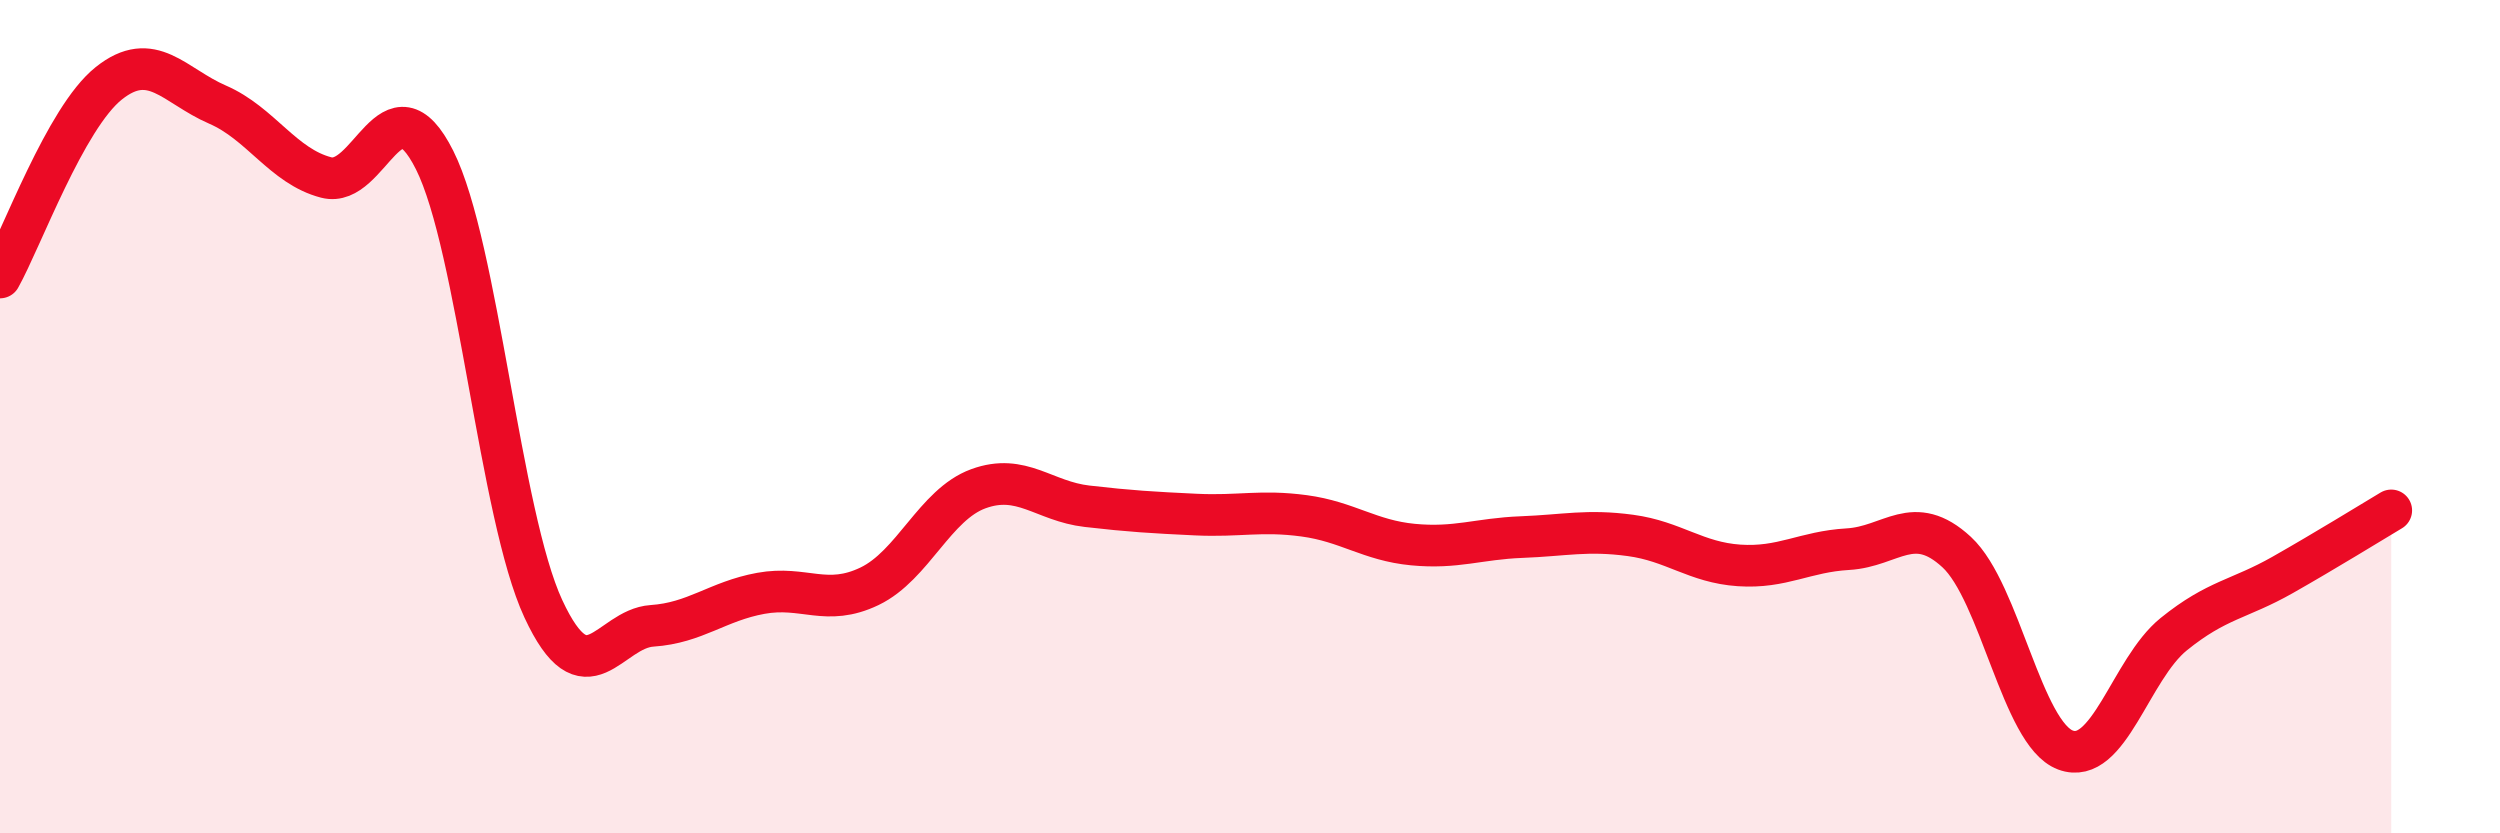 
    <svg width="60" height="20" viewBox="0 0 60 20" xmlns="http://www.w3.org/2000/svg">
      <path
        d="M 0,6.66 C 0.52,5.73 1.57,2.83 2.61,2 C 3.65,1.17 4.18,2.06 5.22,2.51 C 6.26,2.96 6.79,3.99 7.83,4.26 C 8.87,4.53 9.39,1.77 10.43,3.84 C 11.47,5.91 12,12.37 13.04,14.61 C 14.08,16.85 14.61,15.09 15.65,15.02 C 16.69,14.95 17.22,14.43 18.26,14.24 C 19.3,14.05 19.83,14.57 20.87,14.07 C 21.91,13.57 22.44,12.11 23.48,11.73 C 24.52,11.35 25.05,12.03 26.09,12.15 C 27.13,12.27 27.66,12.3 28.7,12.35 C 29.74,12.4 30.26,12.24 31.3,12.38 C 32.34,12.52 32.87,12.97 33.91,13.07 C 34.95,13.17 35.48,12.93 36.52,12.89 C 37.56,12.85 38.09,12.71 39.13,12.85 C 40.17,12.99 40.7,13.5 41.74,13.57 C 42.78,13.64 43.31,13.24 44.35,13.18 C 45.39,13.12 45.92,12.29 46.96,13.25 C 48,14.21 48.53,17.61 49.57,18 C 50.61,18.39 51.13,16.06 52.17,15.22 C 53.21,14.38 53.74,14.39 54.78,13.8 C 55.82,13.21 56.87,12.56 57.39,12.25L57.39 20L0 20Z"
        fill="#EB0A25"
        opacity="0.1"
        stroke-linecap="round"
        stroke-linejoin="round"
      />
      <path
        d="M 0,6.66 C 0.52,5.73 1.57,2.83 2.61,2 C 3.65,1.17 4.18,2.06 5.22,2.51 C 6.26,2.96 6.79,3.99 7.83,4.26 C 8.87,4.53 9.39,1.77 10.43,3.84 C 11.47,5.91 12,12.37 13.04,14.61 C 14.08,16.85 14.61,15.09 15.65,15.02 C 16.69,14.95 17.22,14.43 18.26,14.24 C 19.3,14.05 19.83,14.57 20.87,14.07 C 21.91,13.57 22.44,12.11 23.48,11.73 C 24.52,11.35 25.05,12.03 26.09,12.15 C 27.13,12.27 27.66,12.3 28.7,12.35 C 29.74,12.4 30.26,12.24 31.3,12.38 C 32.34,12.52 32.87,12.97 33.91,13.07 C 34.95,13.17 35.48,12.93 36.52,12.89 C 37.56,12.85 38.09,12.71 39.13,12.85 C 40.17,12.99 40.7,13.5 41.74,13.57 C 42.78,13.64 43.31,13.24 44.35,13.18 C 45.39,13.12 45.92,12.29 46.96,13.25 C 48,14.21 48.53,17.61 49.57,18 C 50.61,18.39 51.13,16.06 52.17,15.22 C 53.21,14.38 53.74,14.39 54.78,13.8 C 55.82,13.21 56.87,12.56 57.39,12.25"
        stroke="#EB0A25"
        stroke-width="1"
        fill="none"
        stroke-linecap="round"
        stroke-linejoin="round"
      />
    </svg>
  